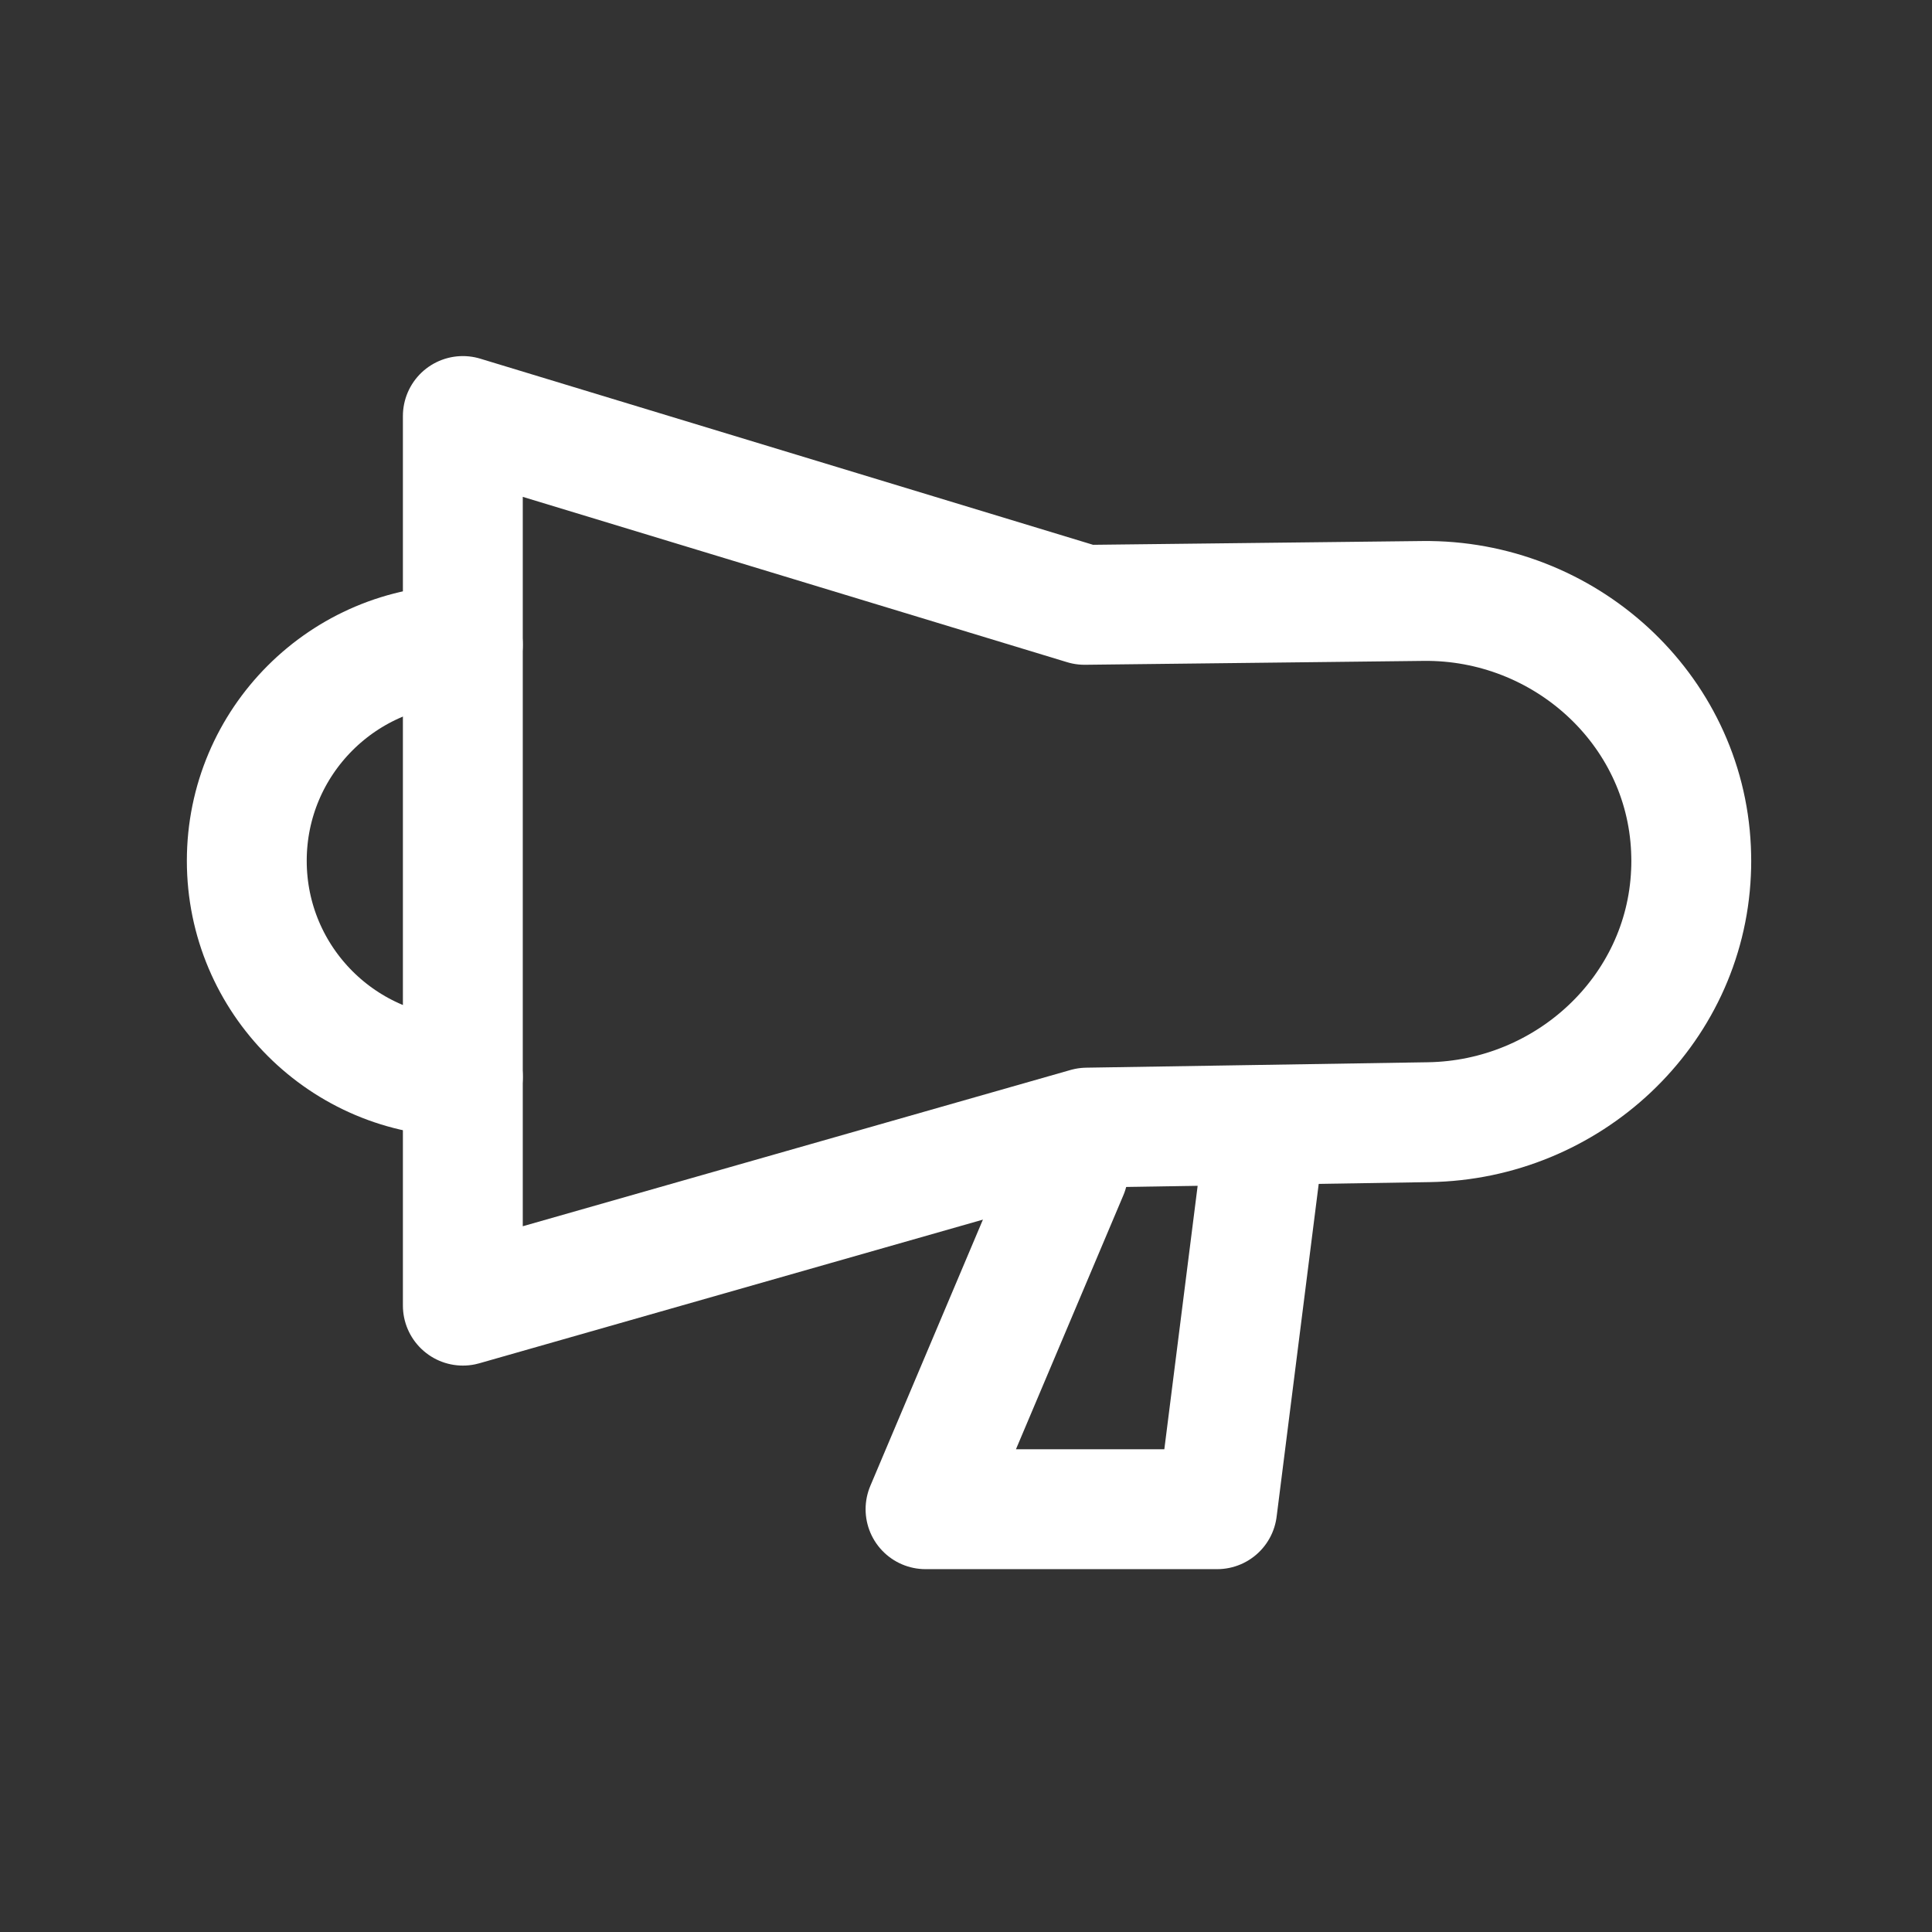 <?xml version="1.0" encoding="UTF-8"?> <svg xmlns="http://www.w3.org/2000/svg" width="274" height="274" viewBox="0 0 274 274" fill="none"><rect x="0" y="0" width="274" height="274" fill="#333333" stroke="none"/> <path d="M65.64 185.16V59L153.81 85.78L201.81 85.23C221.81 85 238.94 100.43 239.82 120.42C239.84 120.97 239.86 121.53 239.86 122.09C239.86 122.65 239.85 123.2 239.82 123.76C238.96 143.47 222.35 158.84 202.63 159.15L154.16 159.92L65.65 185.17L65.64 185.16Z" stroke="white" stroke-width="17" stroke-linecap="round" stroke-linejoin="round"></path> <path d="M65.64 152.72C48.72 152.72 35 139 35 122.08C35 105.16 48.72 91.44 65.64 91.44" stroke="white" stroke-width="17" stroke-linecap="round" stroke-linejoin="round"></path> <path d="M151.49 166.2L131.26 214.04H172.62L178.67 166.2" stroke="white" stroke-width="17" stroke-linecap="round" stroke-linejoin="round"></path> </svg> 
